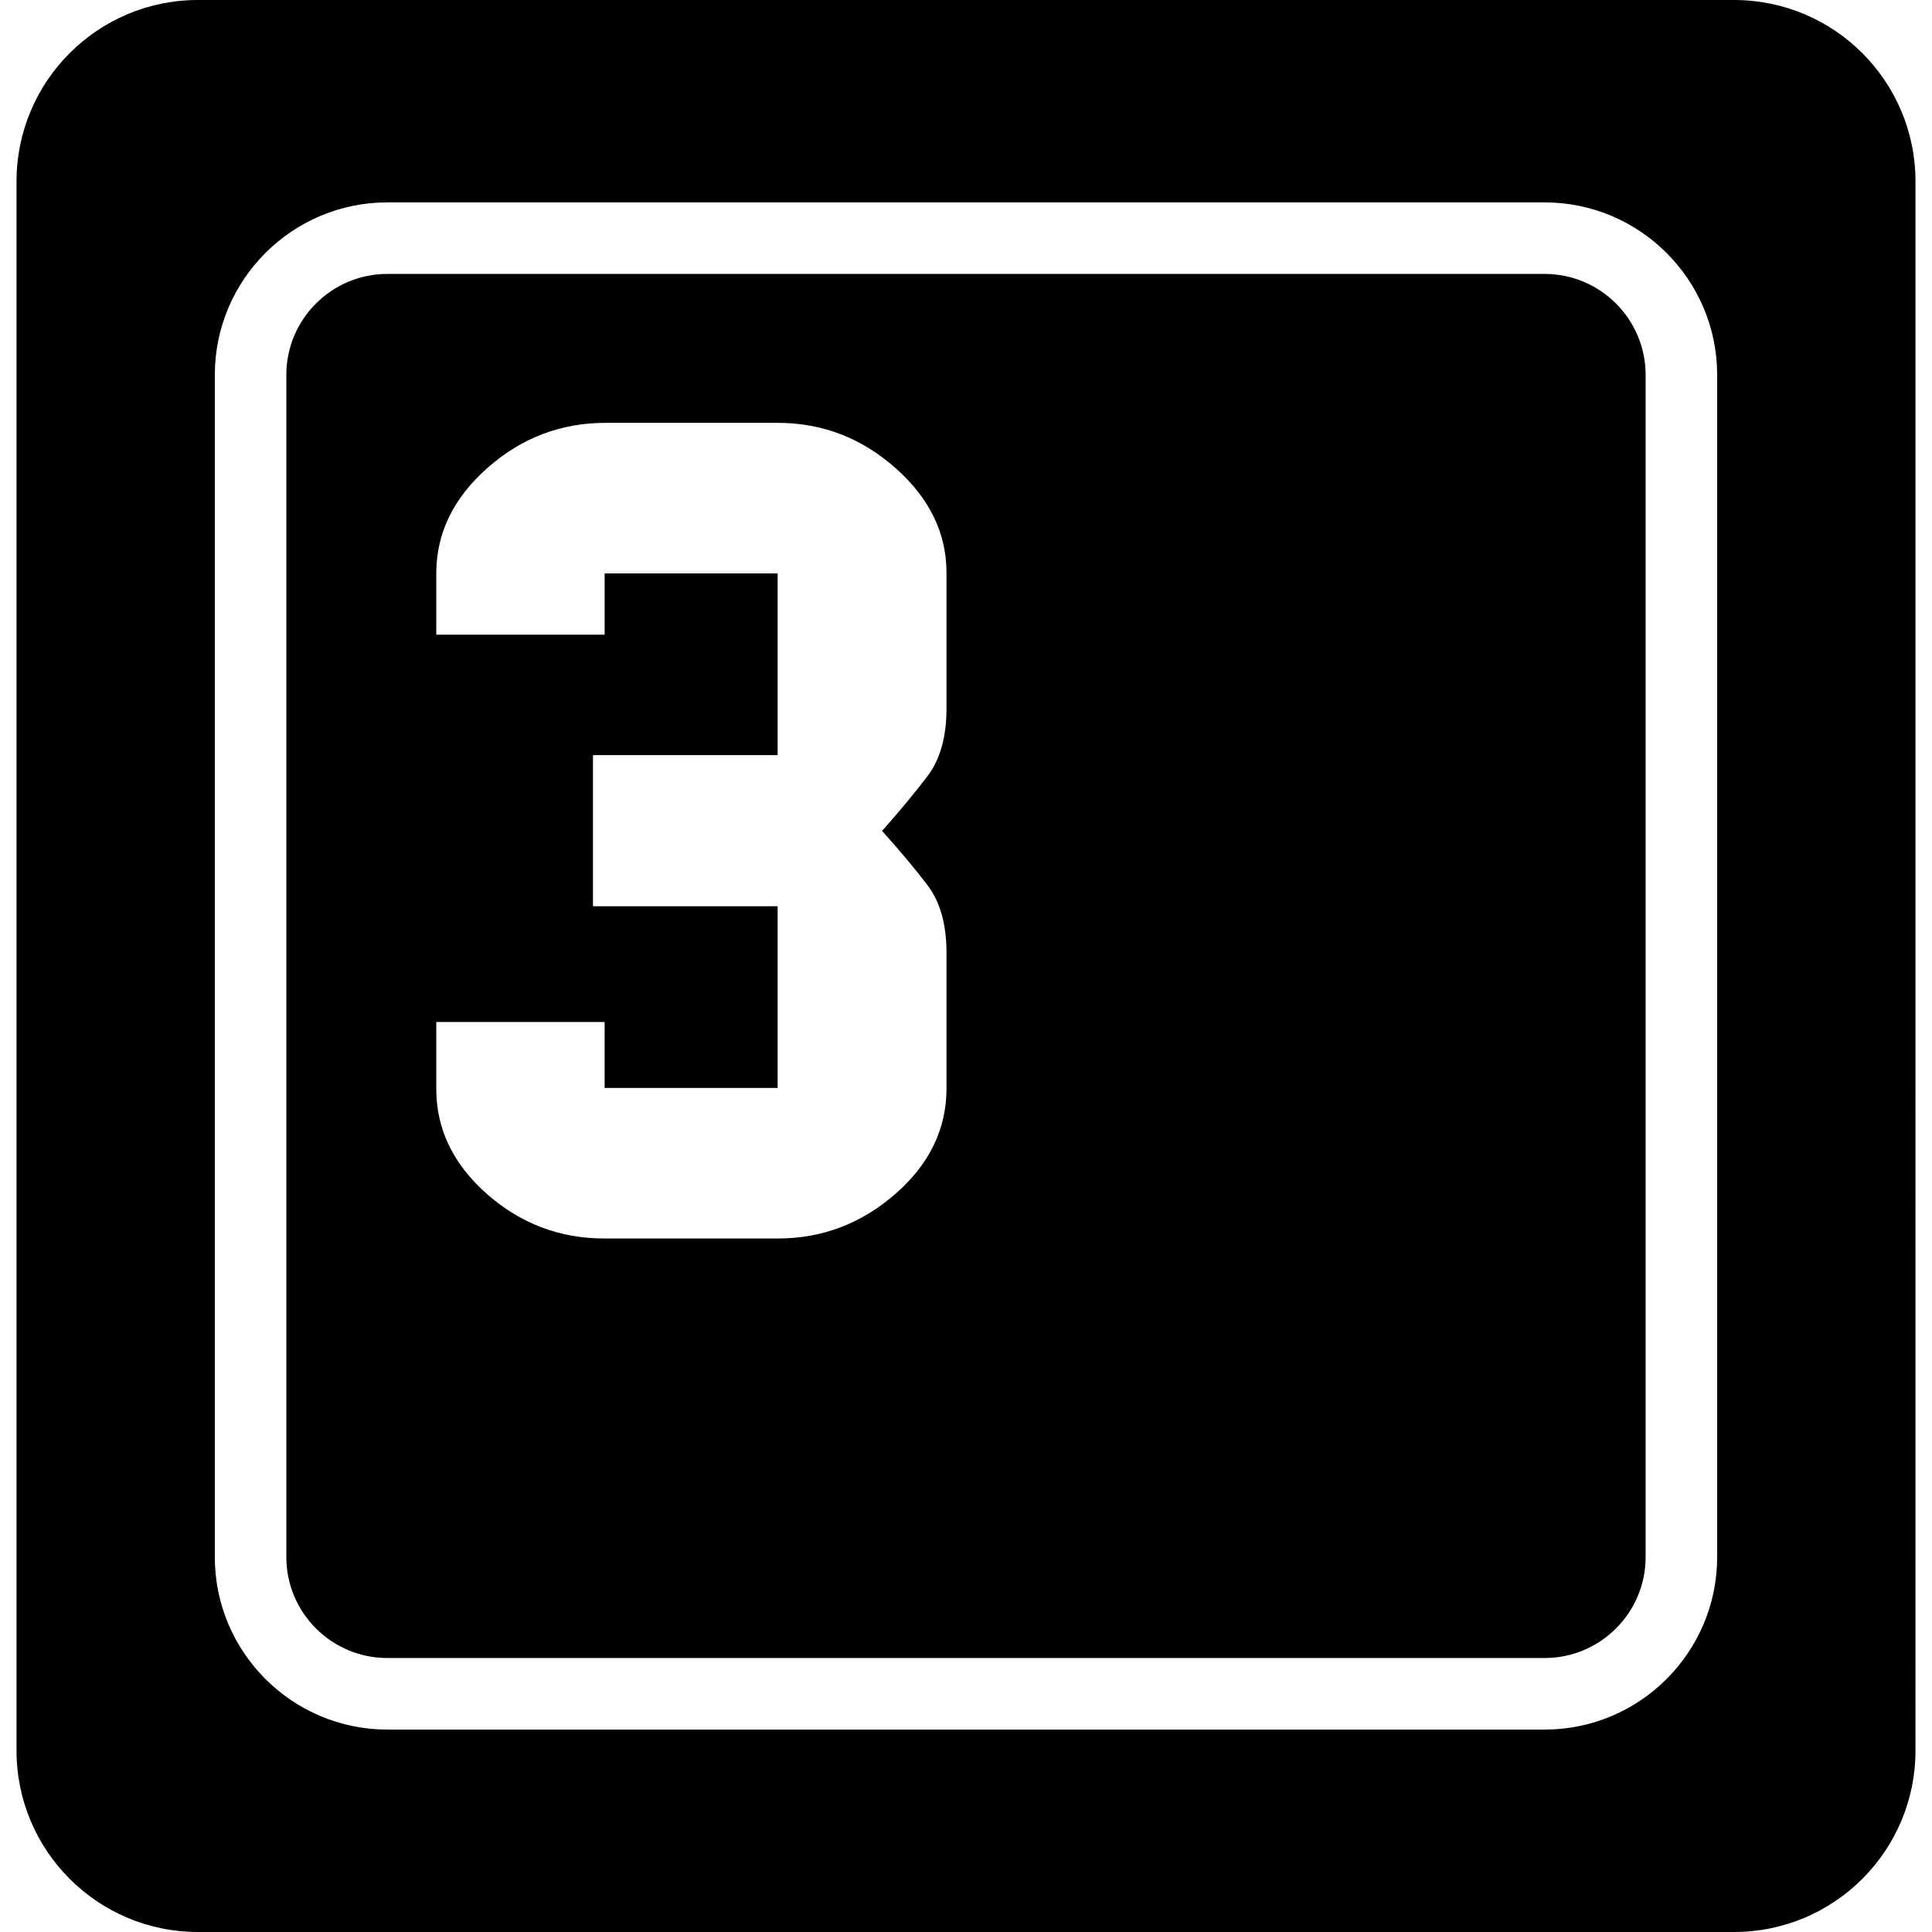 <?xml version="1.0" encoding="iso-8859-1"?>
<!-- Generator: Adobe Illustrator 16.0.0, SVG Export Plug-In . SVG Version: 6.00 Build 0)  -->
<!DOCTYPE svg PUBLIC "-//W3C//DTD SVG 1.1//EN" "http://www.w3.org/Graphics/SVG/1.1/DTD/svg11.dtd">
<svg version="1.1" id="Capa_1" xmlns="http://www.w3.org/2000/svg" xmlns:xlink="http://www.w3.org/1999/xlink" x="0px" y="0px"
	 width="407.601px" height="407.601px" viewBox="0 0 407.601 407.601" style="enable-background:new 0 0 407.601 407.601;"
	 xml:space="preserve">
<g>
	<path d="M325.882,57.79H81.717c-11.748,0-21.306,9.552-21.306,21.293v249.425c0,11.738,9.552,21.291,21.306,21.291h244.165
		c11.744,0,21.302-9.553,21.302-21.291V79.089C347.178,67.348,337.626,57.79,325.882,57.79z M199.687,149.451
		c0,5.99-1.33,10.737-3.975,14.242c-2.657,3.505-5.867,7.376-9.617,11.608c3.75,4.164,6.954,7.994,9.617,11.5
		c2.651,3.505,3.975,8.251,3.975,14.242v28.591c0,8.547-3.594,15.959-10.772,22.236c-7.19,6.289-15.477,9.422-24.857,9.422h-36.499
		c-9.472,0-17.762-3.145-24.864-9.422c-7.099-6.277-10.651-13.654-10.651-22.124v-14.127h35.515v13.908h36.499V191.19h-38.955
		v-31.879h38.955v-38.338h-36.499v12.924H92.043v-12.924c0-8.467,3.594-15.882,10.778-22.236c7.179-6.356,15.513-9.528,24.979-9.528
		h36.257c9.386,0,17.673,3.171,24.857,9.528c7.185,6.354,10.772,13.734,10.772,22.127V149.451z M365.832,0H41.763
		C20.626,0,3.485,17.142,3.485,38.281v331.035c0,21.144,17.141,38.284,38.278,38.284h324.075c21.138,0,38.278-17.141,38.278-38.284
		V38.275C404.116,17.142,386.976,0,365.832,0z M362.274,328.509c0,20.055-16.326,36.387-36.393,36.387H81.717
		c-20.064,0-36.396-16.326-36.396-36.387V79.089c0-20.058,16.325-36.39,36.396-36.39h244.165c20.061,0,36.393,16.326,36.393,36.39
		V328.509z"/>
</g>
<g>
</g>
<g>
</g>
<g>
</g>
<g>
</g>
<g>
</g>
<g>
</g>
<g>
</g>
<g>
</g>
<g>
</g>
<g>
</g>
<g>
</g>
<g>
</g>
<g>
</g>
<g>
</g>
<g>
</g>
</svg>
